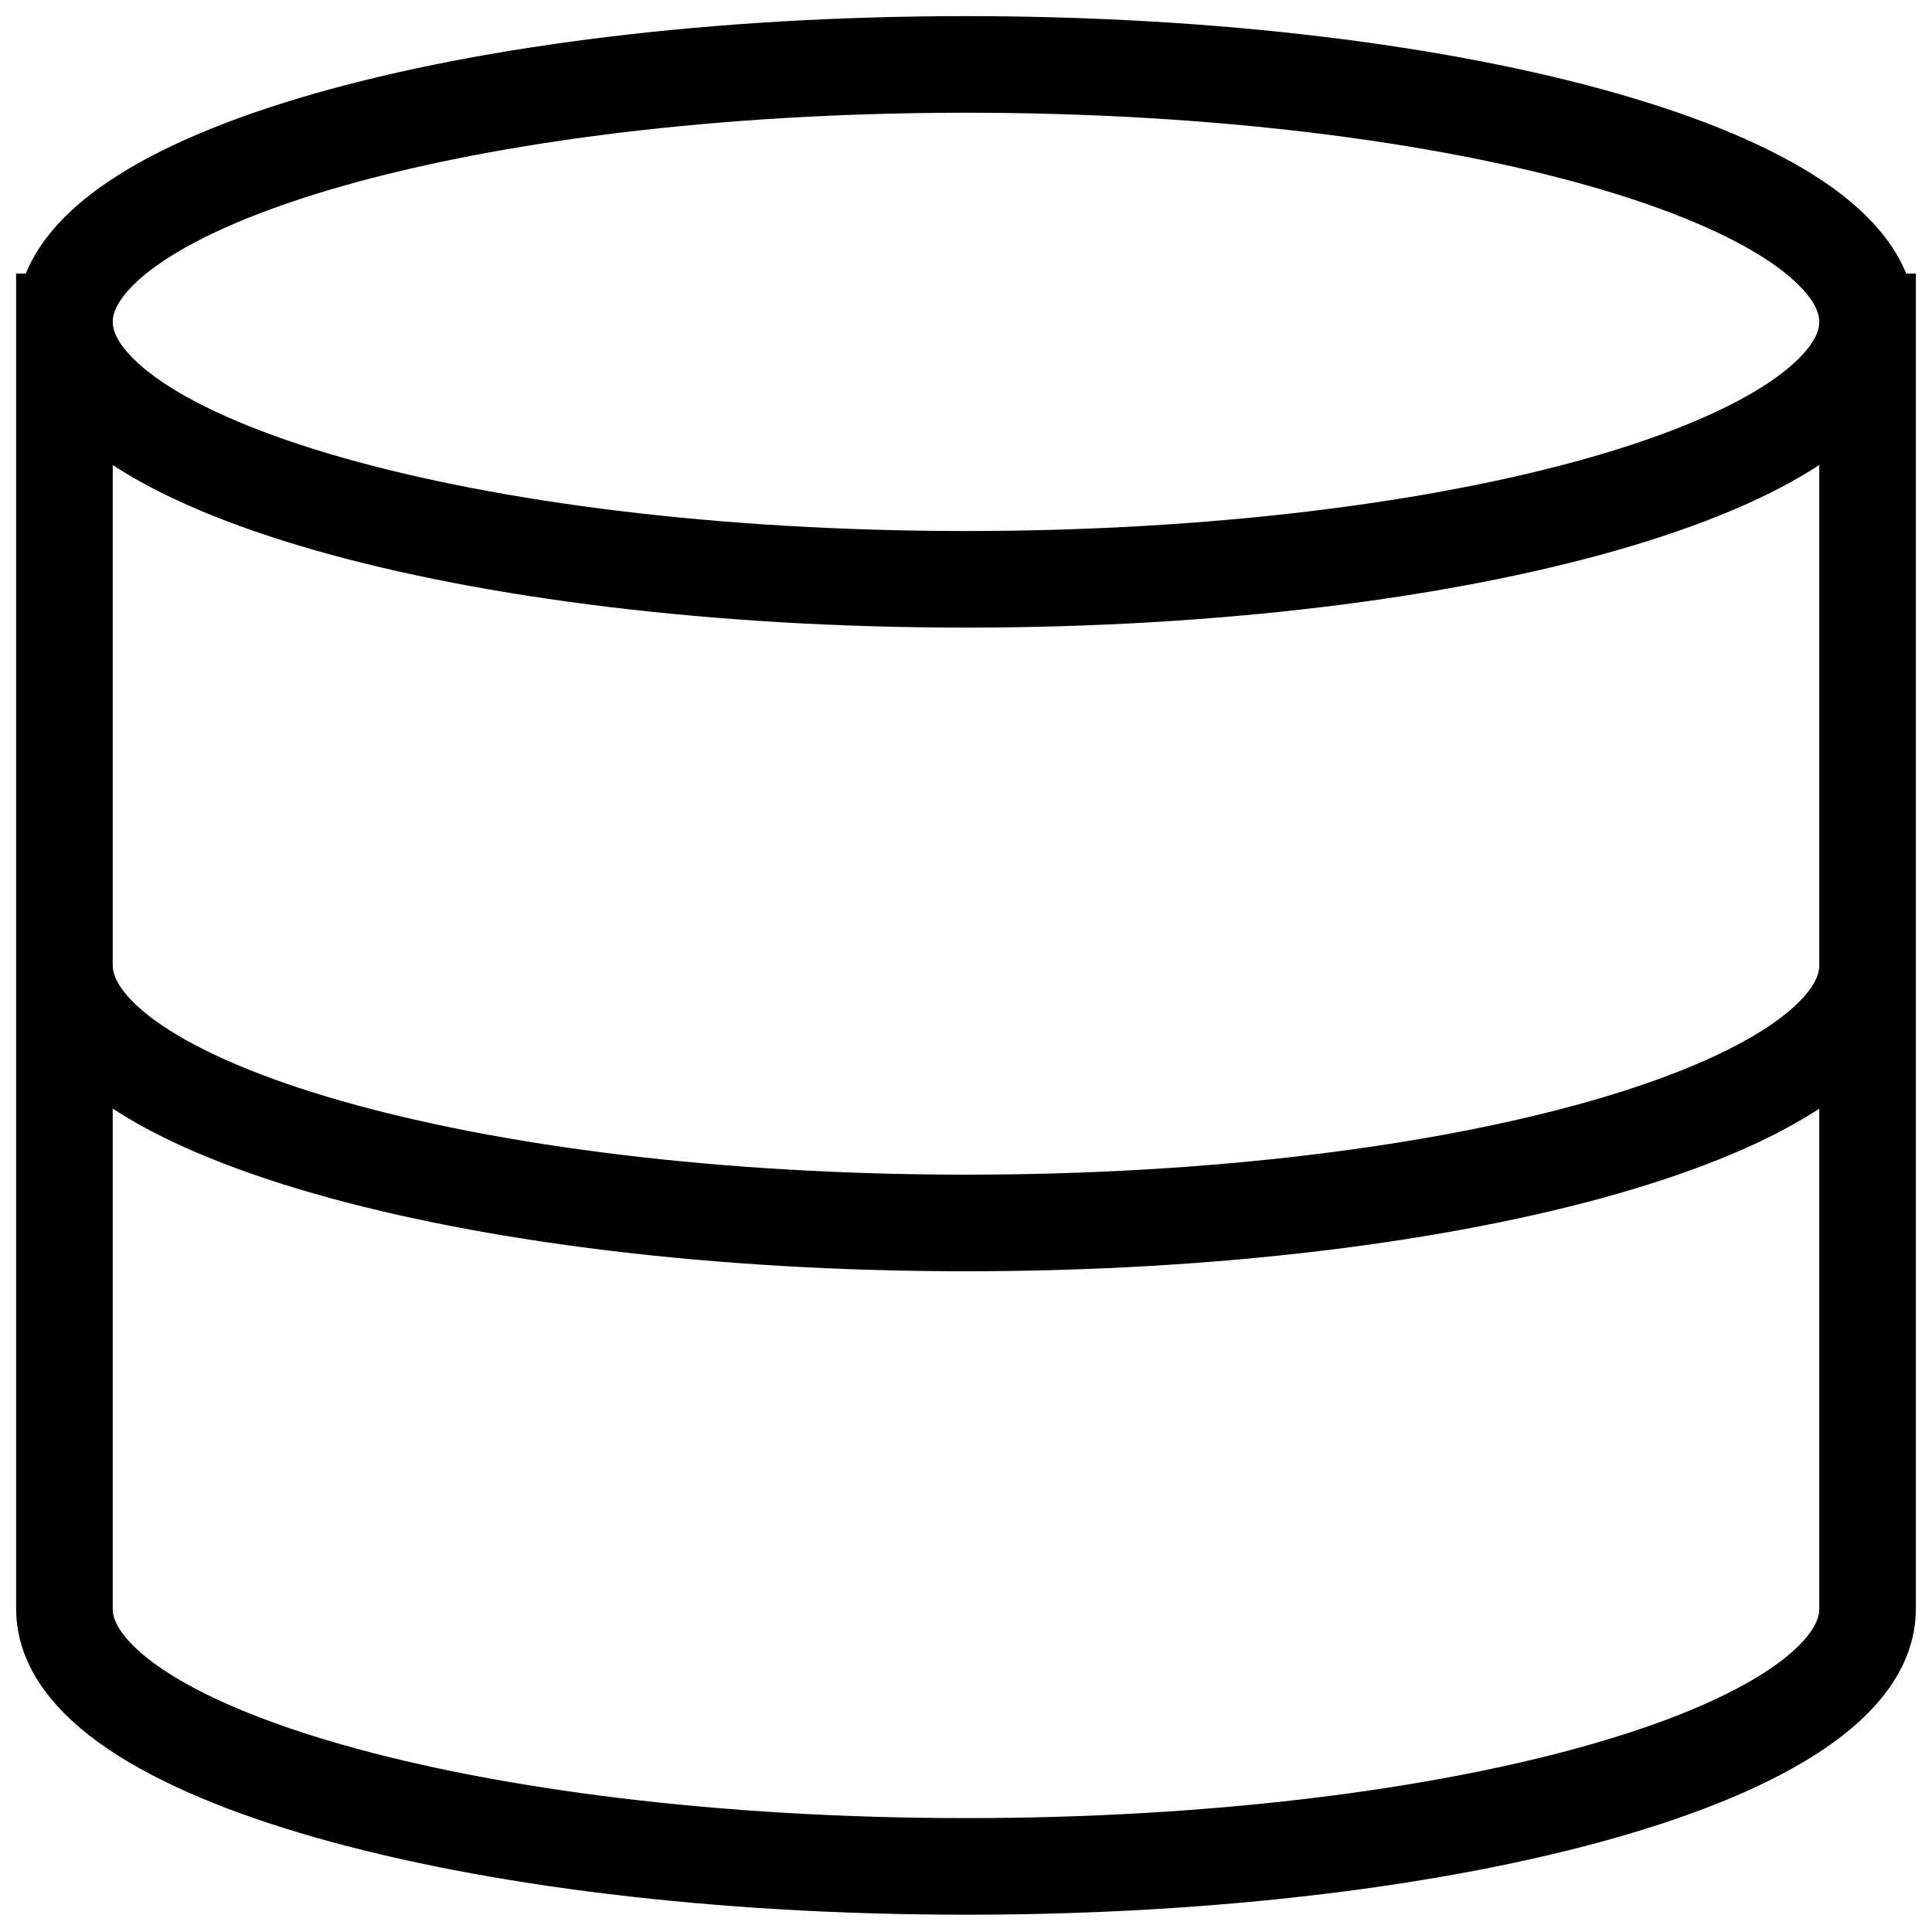 <svg xmlns="http://www.w3.org/2000/svg" width="20" height="20" viewBox="0 0 20 20" fill="none"><path d="M19.333 3.332c0 1.47-4.178 2.665-9.333 2.665S.667 4.803.667 3.332m18.666 0C19.333 1.86 15.155.667 10 .667S.667 1.86.667 3.332m18.666 0v13.324c0 1.471-4.178 2.665-9.333 2.665S.667 18.127.667 16.656V3.333m18.666 6.662c0 1.47-4.178 2.665-9.333 2.665S.667 11.465.667 9.994" stroke="currentColor" stroke-linecap="square"/></svg>